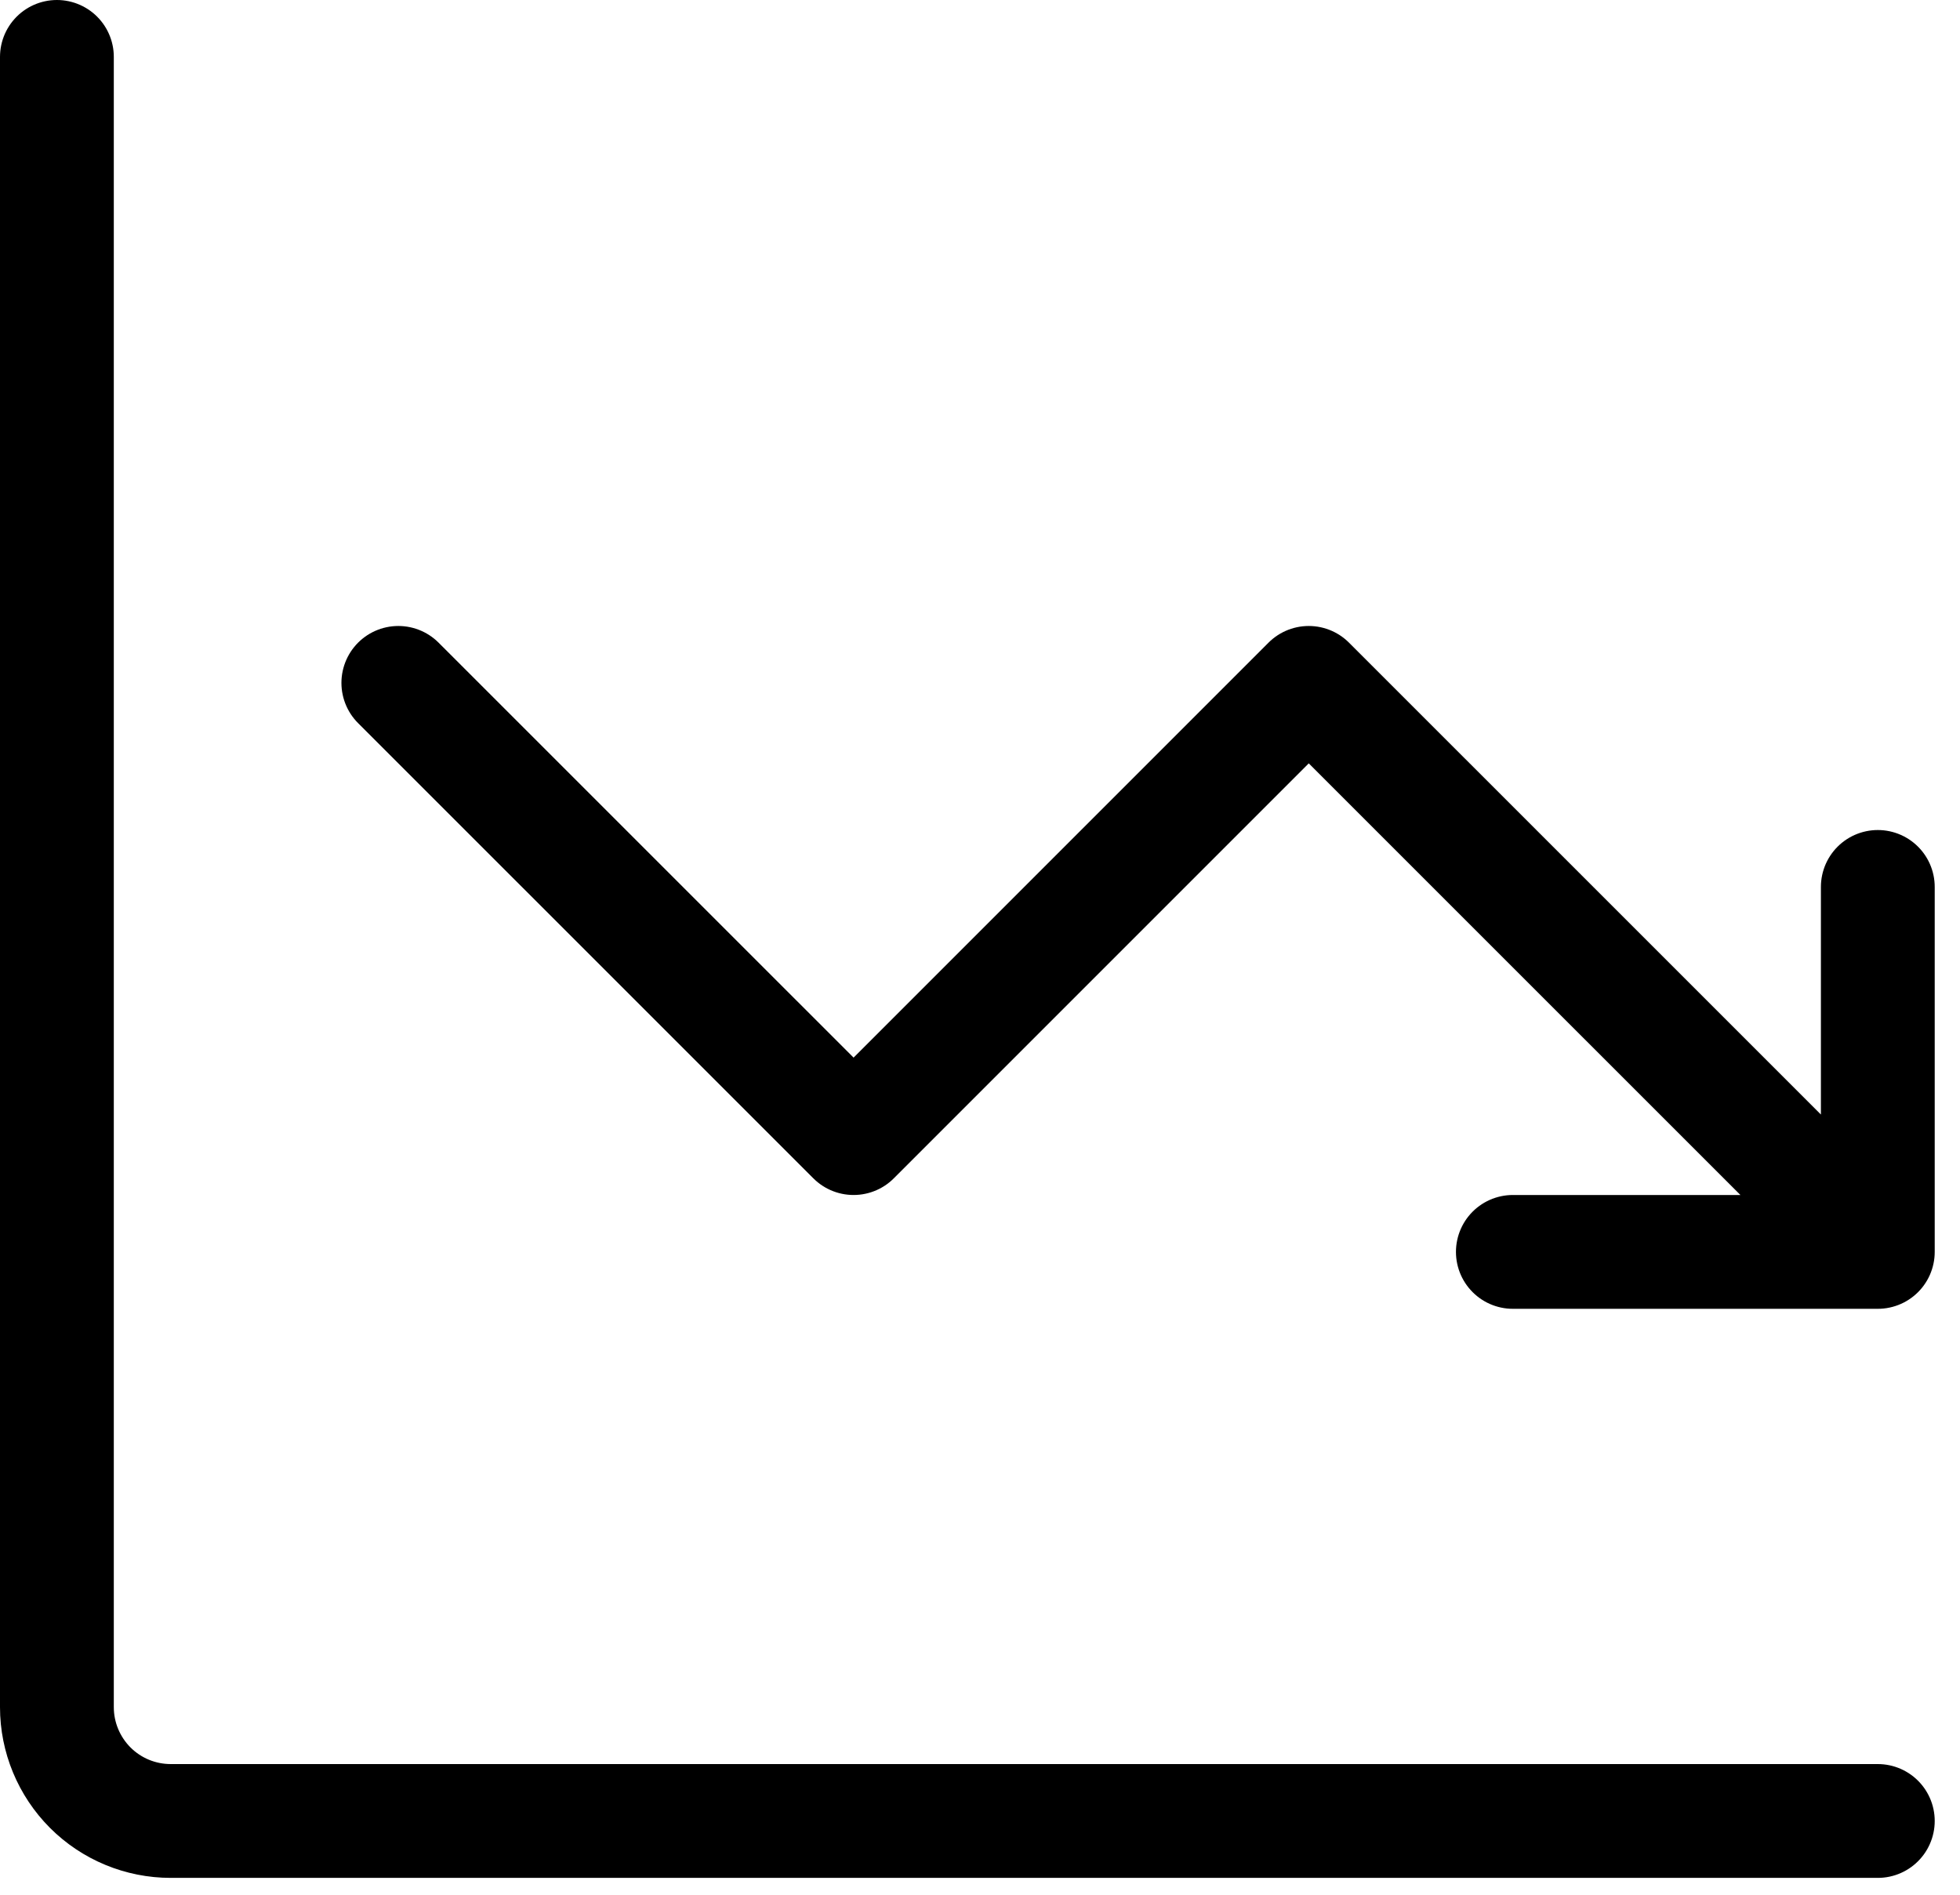 <svg width="30" height="29" viewBox="0 0 30 29" fill="none" xmlns="http://www.w3.org/2000/svg">
<path d="M0.871 0.871V26.129C0.871 26.591 1.055 27.034 1.381 27.361C1.708 27.688 2.151 27.871 2.613 27.871H28.742M6.097 10.452L13.065 17.419L20.032 10.452L28.742 19.161M28.742 19.161H23.156M28.742 19.161V13.575" stroke="black" stroke-width="1.742" stroke-linecap="round" stroke-linejoin="round"/>
</svg>

